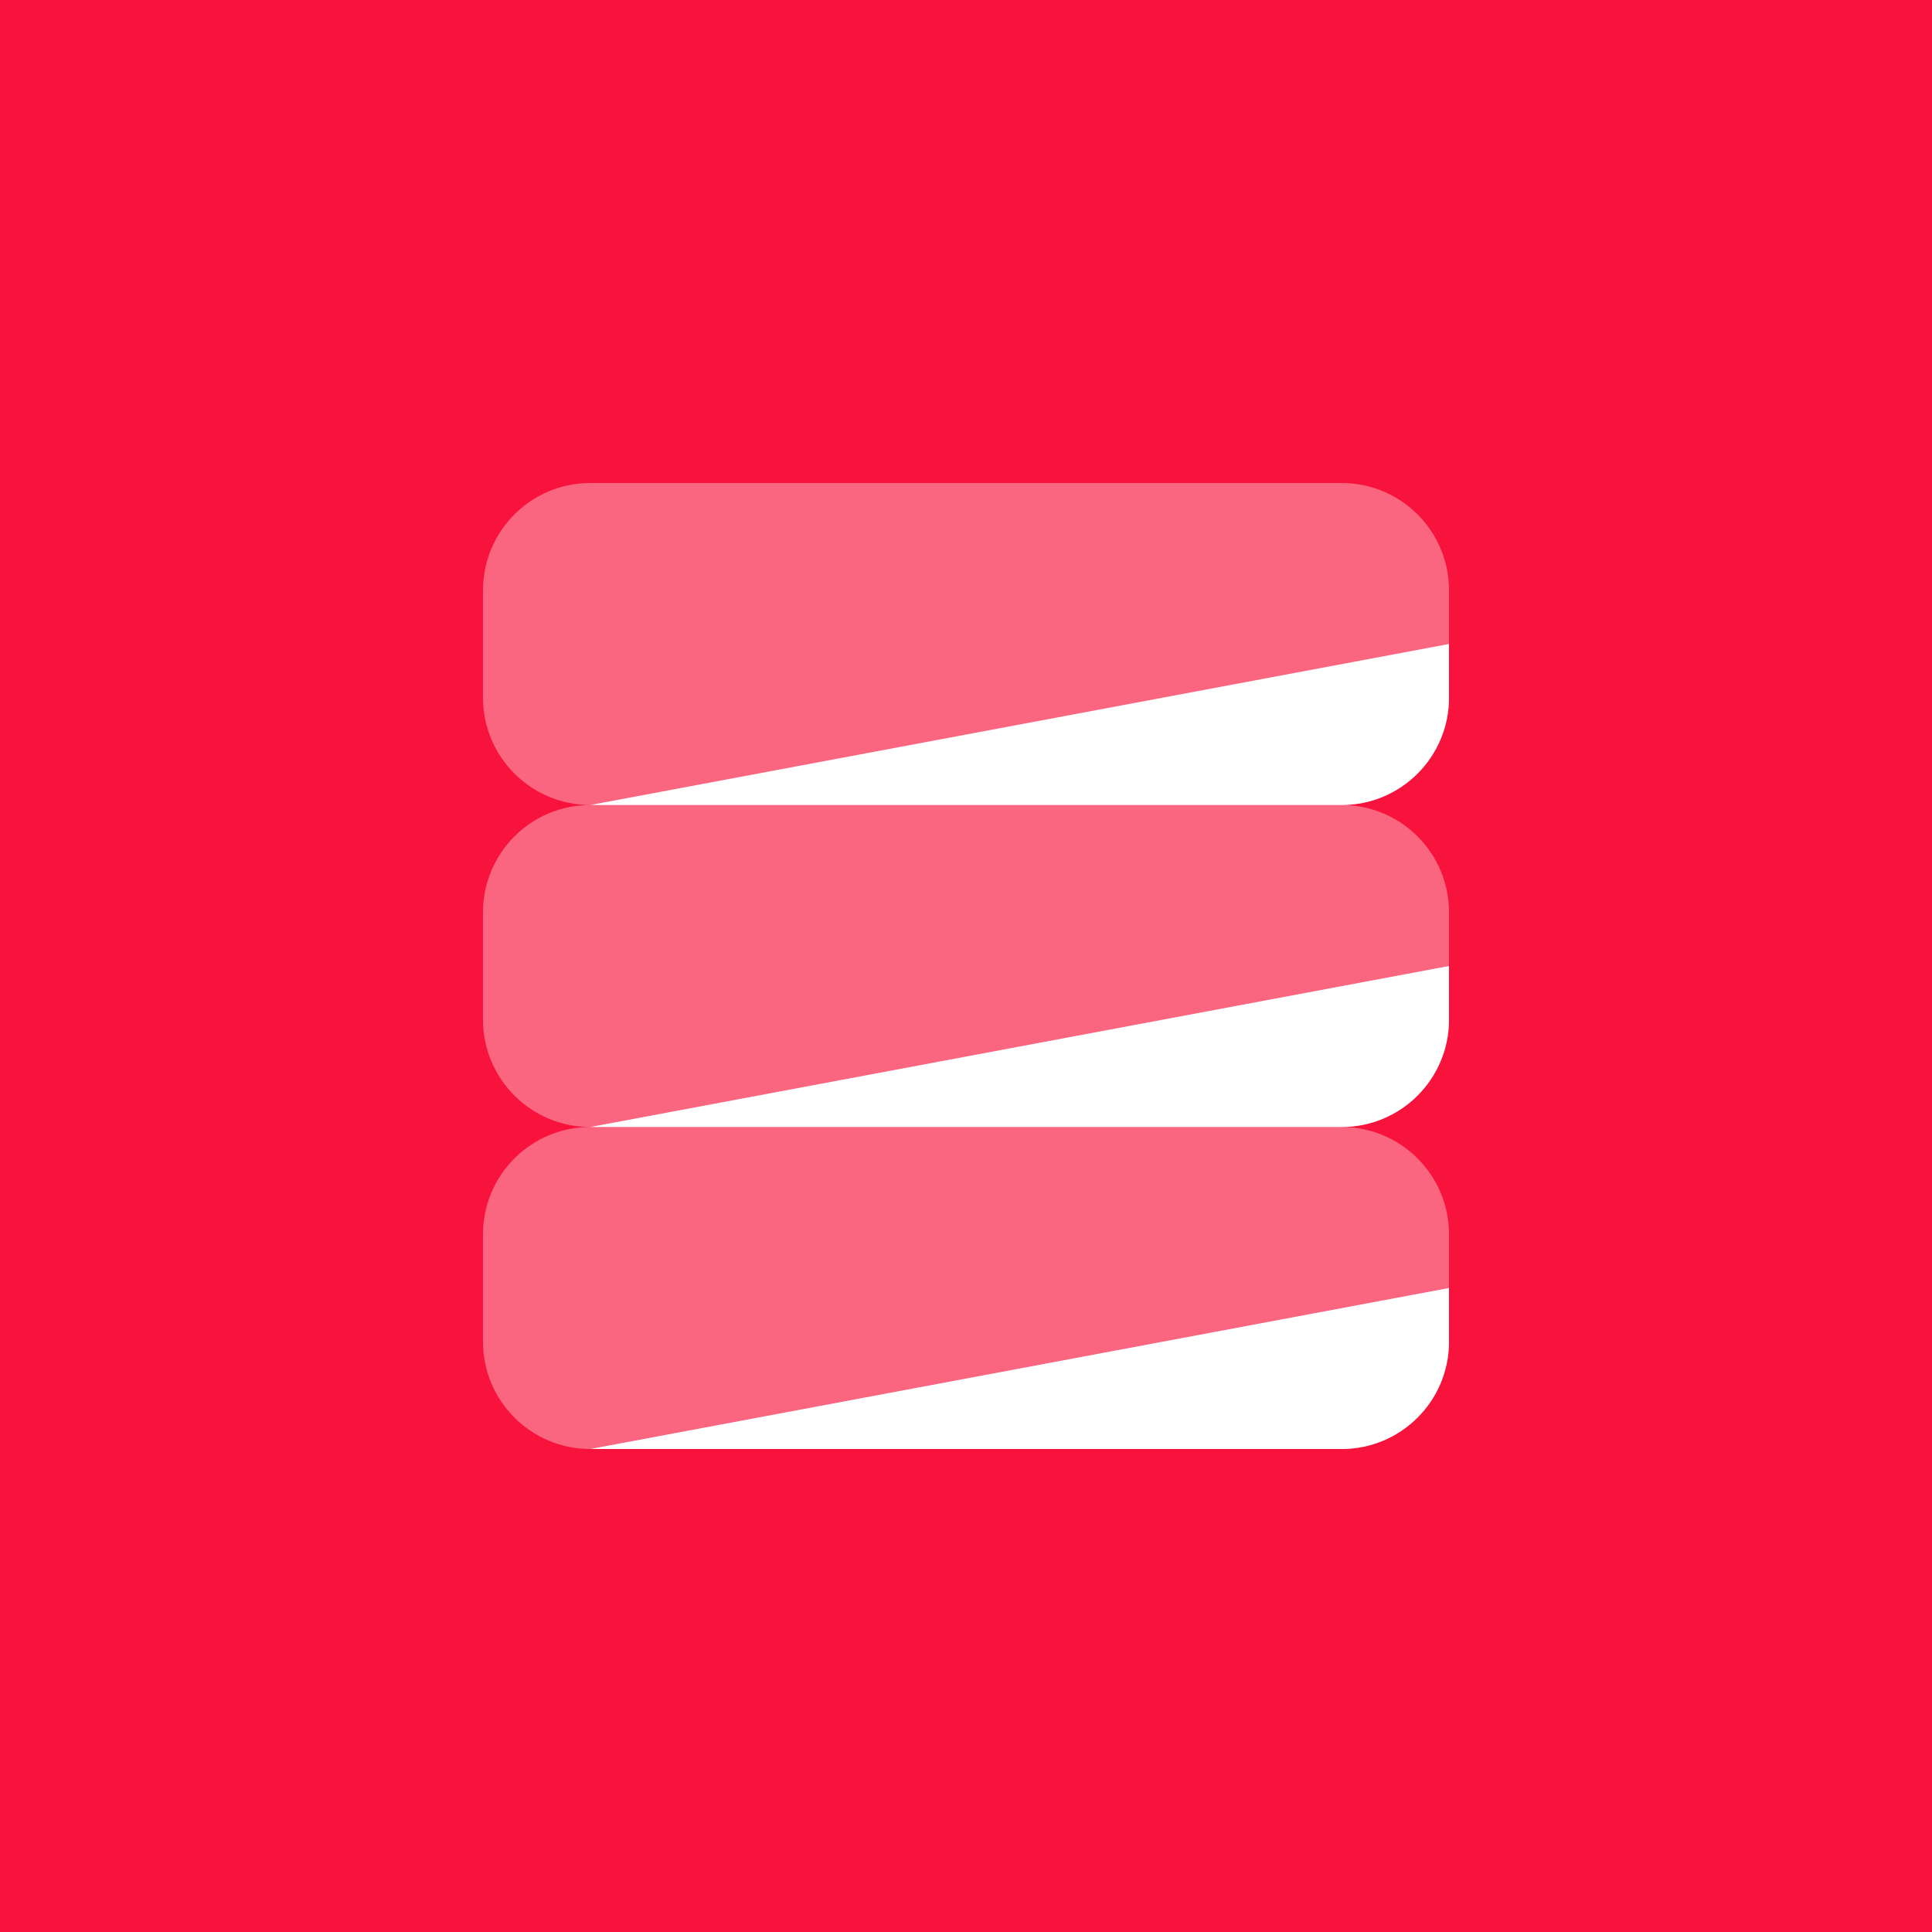 <svg width="72" height="72" viewBox="0 0 72 72" fill="none" xmlns="http://www.w3.org/2000/svg">
<rect width="72" height="72" fill="#F8133C"/>
<path d="M54 26V24L22 30H50C52.21 30 54 28.21 54 26Z" fill="white"/>
<path d="M54 38V36L22 42H50C52.21 42 54 40.21 54 38Z" fill="white"/>
<path opacity="0.35" d="M54 26V22C54 19.79 52.21 18 50 18H22C19.79 18 18 19.79 18 22V26C18 28.21 19.79 30 22 30C19.79 30 18 31.79 18 34V38C18 40.21 19.79 42 22 42C19.79 42 18 43.79 18 46V50C18 52.21 19.79 54 22 54H50C52.21 54 54 52.21 54 50V46C54 43.79 52.21 42 50 42C52.21 42 54 40.21 54 38V34C54 31.79 52.21 30 50 30C52.21 30 54 28.21 54 26Z" fill="white"/>
<path d="M54 50V48L22 54H50C52.21 54 54 52.21 54 50Z" fill="white"/>
</svg>
